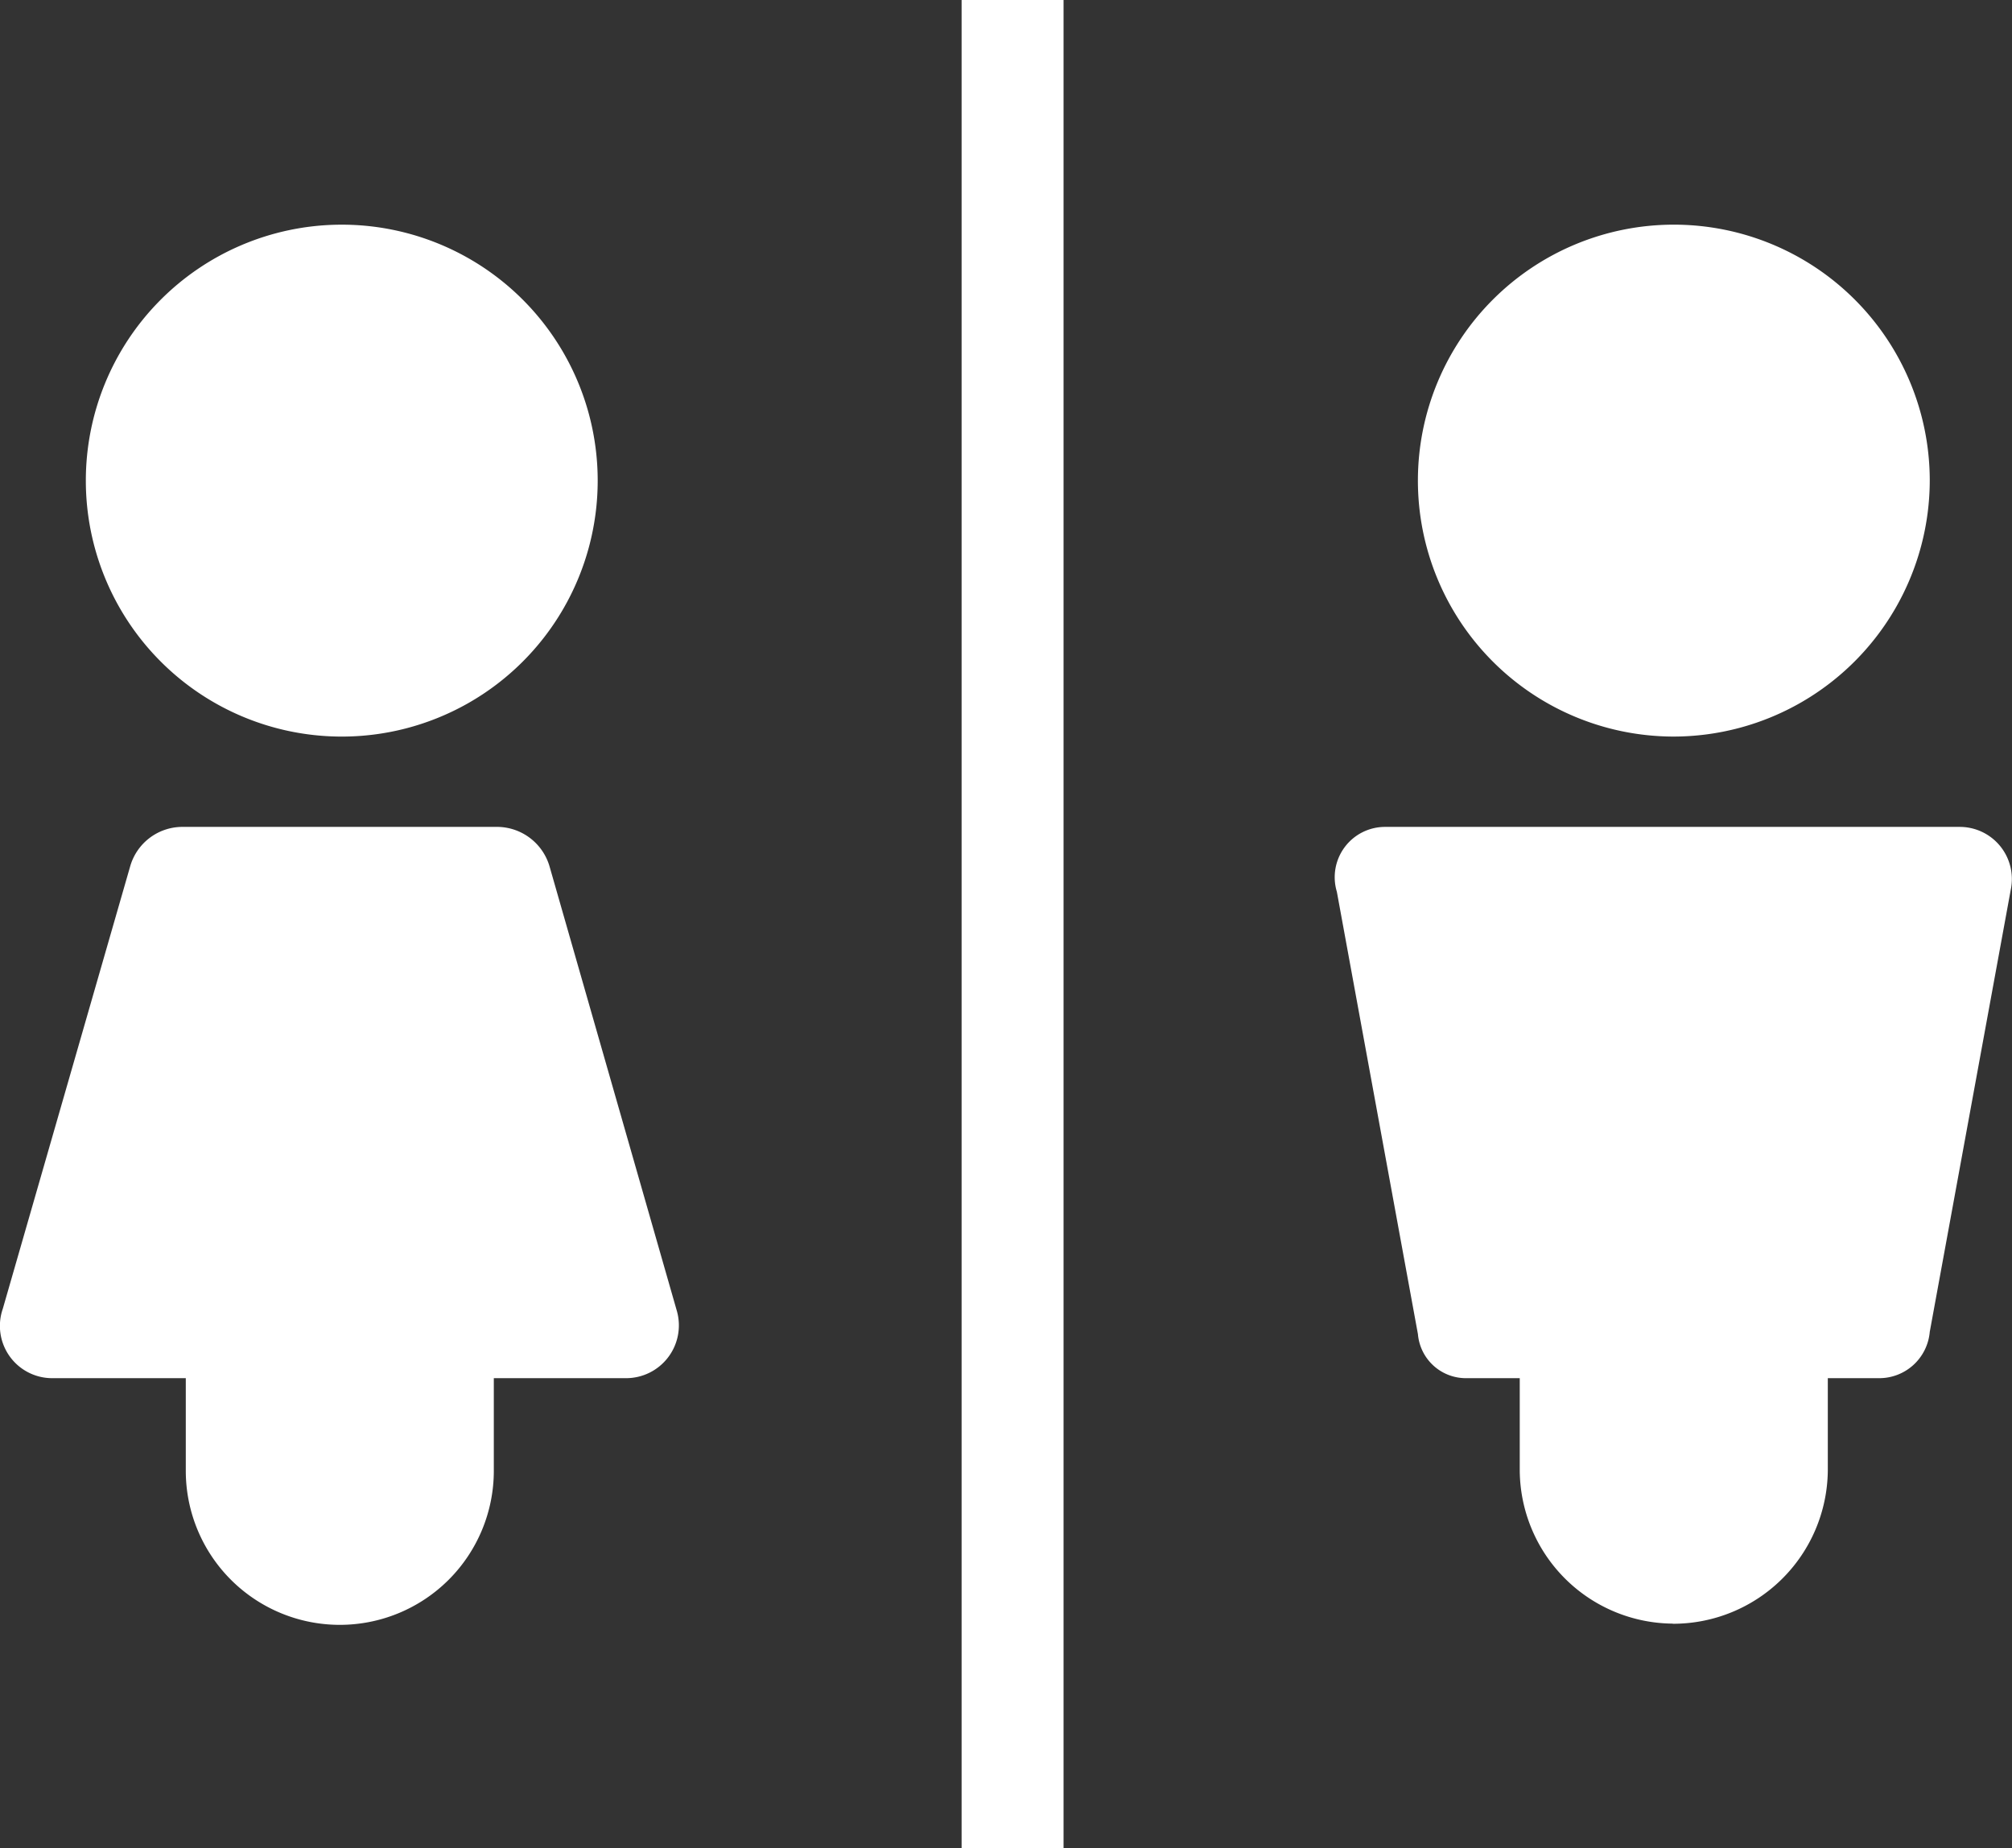 <svg xmlns="http://www.w3.org/2000/svg" width="59.205" height="54.385" viewBox="0 0 59.205 54.385"><rect x="0" y="0" width="59.205" height="54.385" fill="#333333" stroke="none"/><path d="M76.226,0V54.385h-3V0ZM59.461,40.55v2.726a4.532,4.532,0,0,1-9.064,0V40.55H46.444a1.538,1.538,0,0,1-1.431-2.044l3.748-13.017a1.6,1.6,0,0,1,1.5-1.159H59.6a1.615,1.615,0,0,1,1.5,1.159l3.748,13.085a1.553,1.553,0,0,1-1.5,1.976H59.461ZM54.9,6.611a7.531,7.531,0,1,1,0,15.061,7.531,7.531,0,0,1,0-15.061ZM94.15,21.672a7.531,7.531,0,1,1,7.565-7.565A7.548,7.548,0,0,1,94.15,21.672Zm0,26.1a4.538,4.538,0,0,1-4.5-4.5V40.55H88.085a1.416,1.416,0,0,1-1.431-1.295L84.268,26.238A1.481,1.481,0,0,1,85.7,24.33h16.9a1.533,1.533,0,0,1,1.5,1.84l-2.385,13.017a1.491,1.491,0,0,1-1.5,1.363h-1.5v2.726a4.552,4.552,0,0,1-4.566,4.5Z" transform="translate(-44.93)" fill="#fff"/></svg>